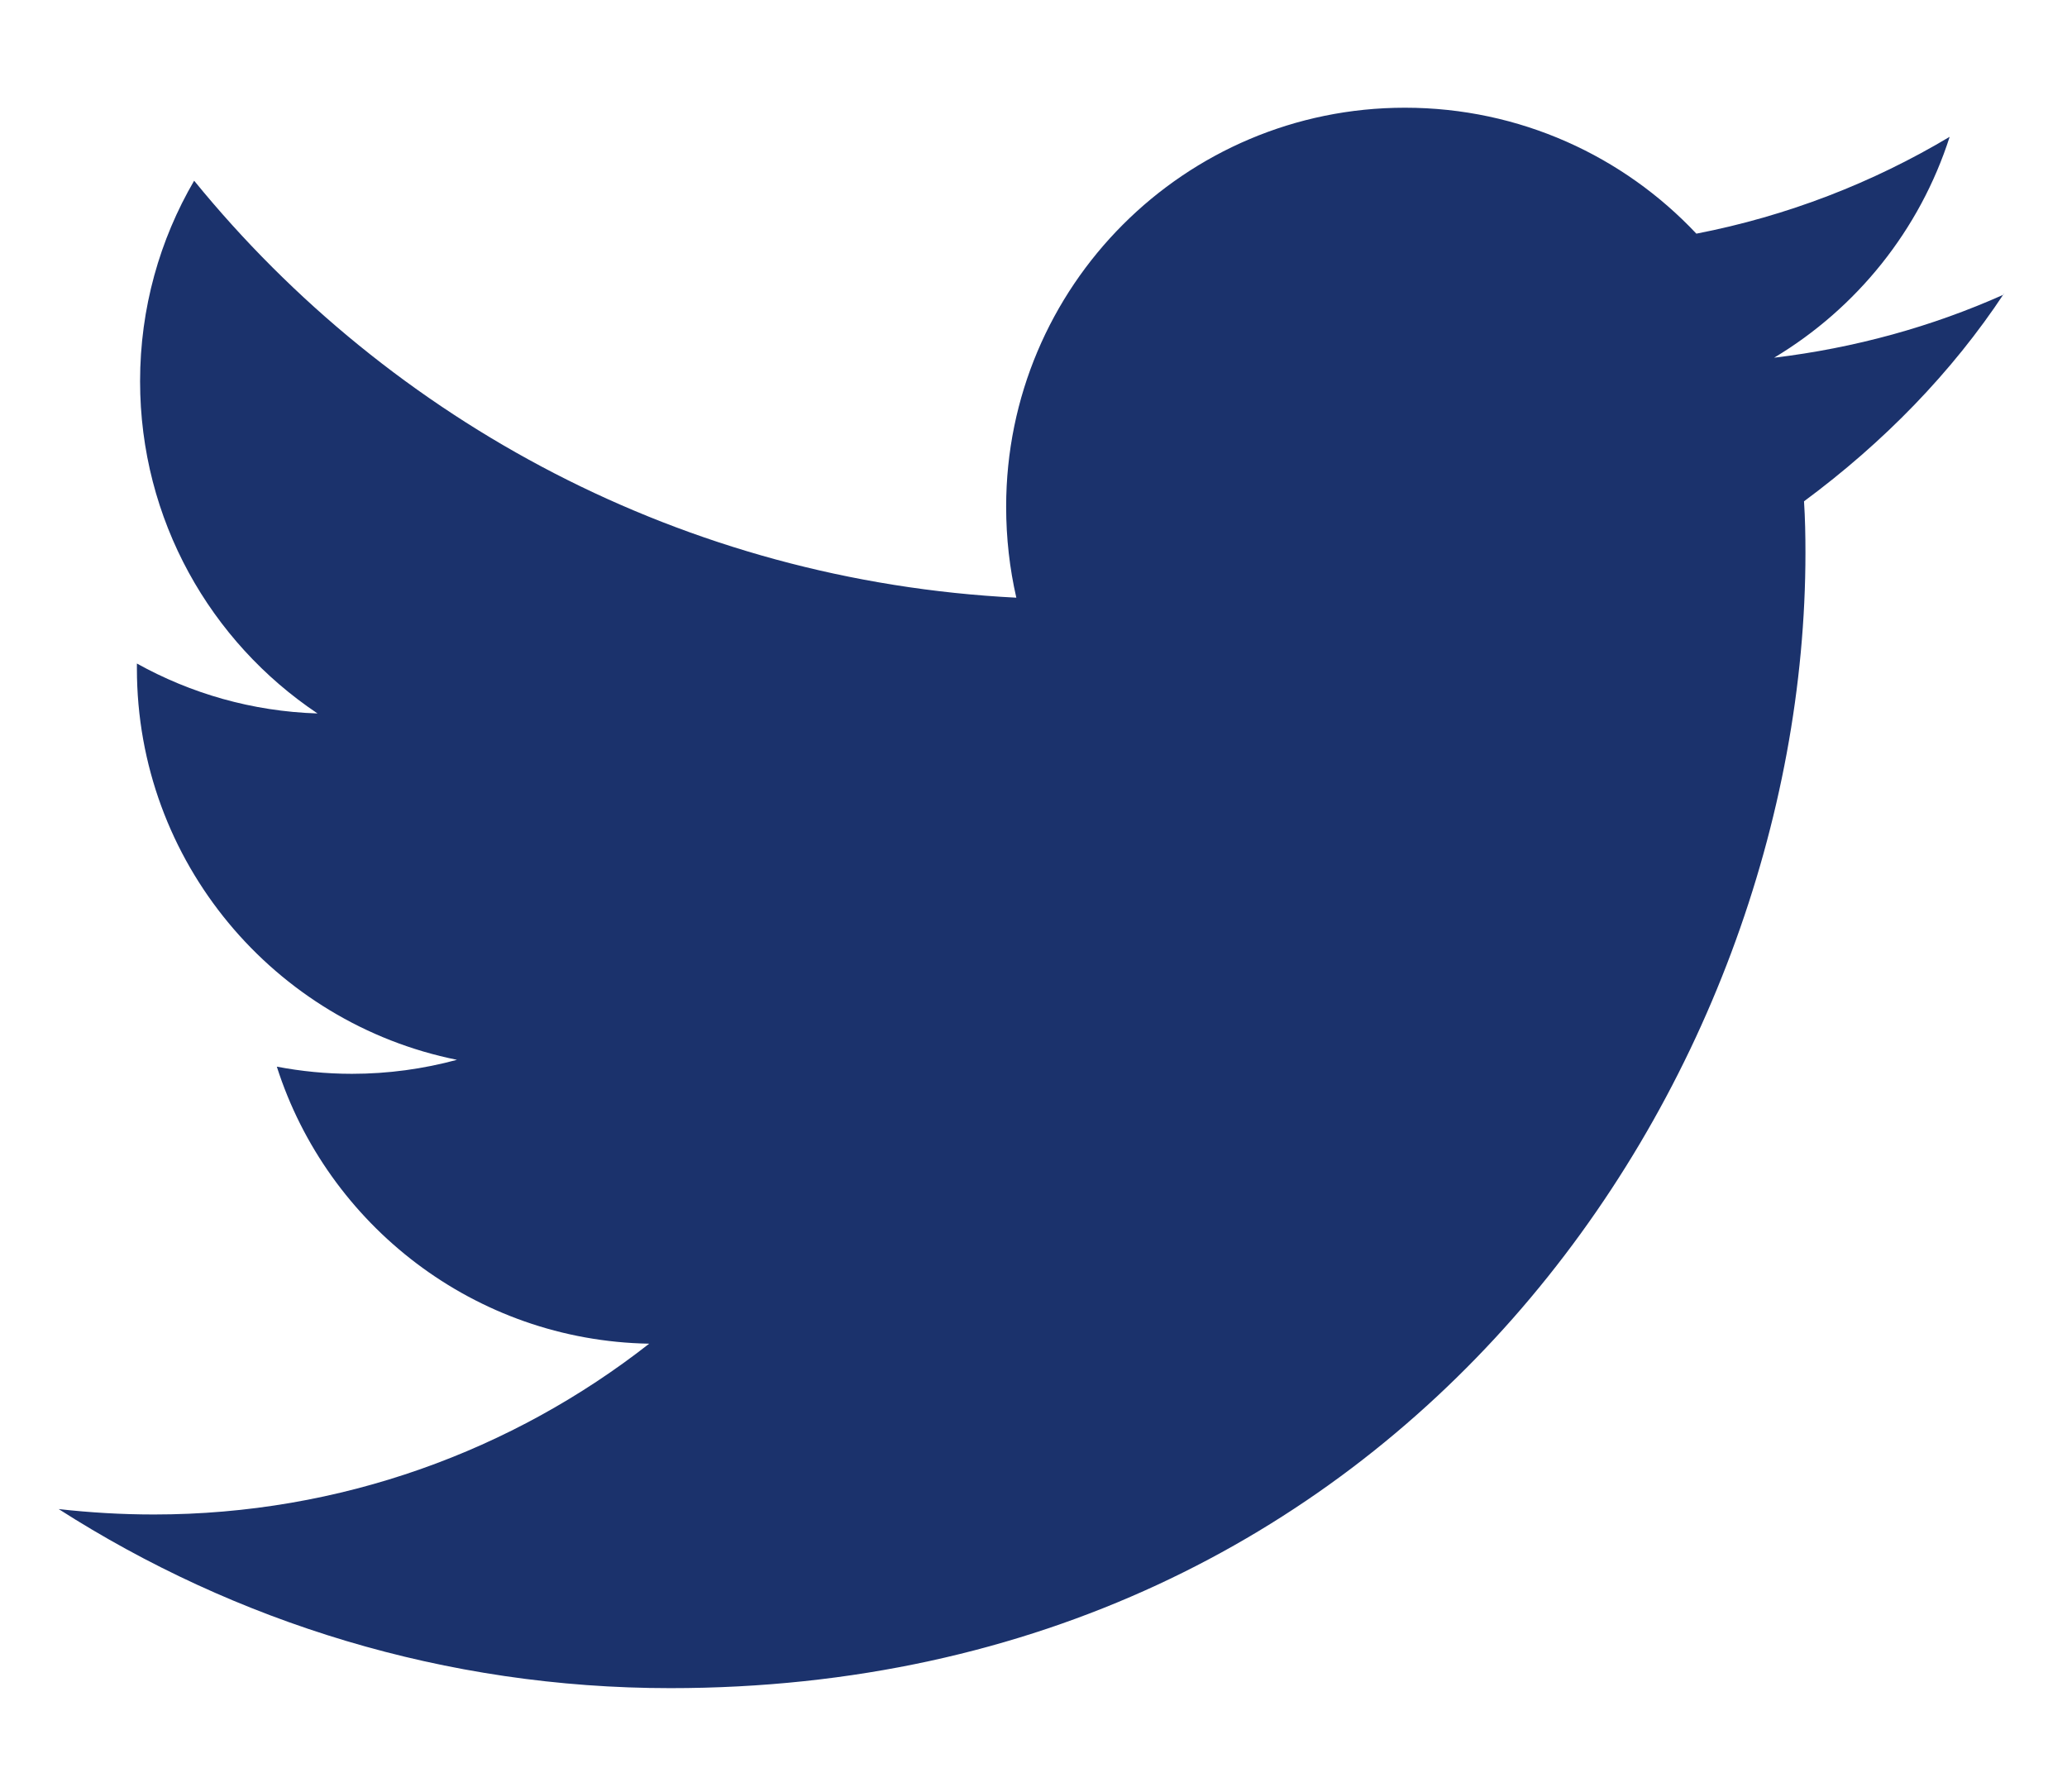 <?xml version="1.0" encoding="UTF-8" standalone="no"?>
<!-- Generator: Adobe Illustrator 16.0.0, SVG Export Plug-In . SVG Version: 6.00 Build 0)  -->
<svg id="Layer_1" xmlns:rdf="http://www.w3.org/1999/02/22-rdf-syntax-ns#" xmlns="http://www.w3.org/2000/svg" version="1.1" xml:space="preserve" height="13px" viewBox="143.5 145 13 10" width="15px" enable-background="new 143.5 145 13 10" y="0px" x="0px" xmlns:cc="http://creativecommons.org/ns#" xmlns:dc="http://purl.org/dc/elements/1.1/"><path id="path3" fill="#1B326C" d="m156.1 146.22c-0.45 0.201-0.935 0.335-1.442 0.396 0.519-0.311 0.916-0.802 1.104-1.389-0.484 0.289-1.021 0.498-1.593 0.609-0.458-0.487-1.11-0.792-1.833-0.792-1.386 0-2.508 1.124-2.508 2.509 0 0.197 0.022 0.389 0.064 0.572-2.085-0.105-3.934-1.104-5.171-2.622-0.216 0.37-0.34 0.801-0.34 1.261 0 0.871 0.443 1.639 1.116 2.089-0.412-0.013-0.798-0.126-1.136-0.314v0.032c0 1.215 0.865 2.229 2.013 2.46-0.211 0.057-0.432 0.088-0.661 0.088-0.162 0-0.319-0.016-0.472-0.045 0.318 0.996 1.245 1.723 2.342 1.742-0.858 0.672-1.94 1.074-3.115 1.074-0.203 0-0.402-0.012-0.599-0.034 1.11 0.71 2.43 1.126 3.847 1.126 4.614 0 7.139-3.823 7.139-7.139 0-0.109-0.002-0.216-0.009-0.324 0.5-0.37 0.93-0.81 1.26-1.31z"/></svg>
